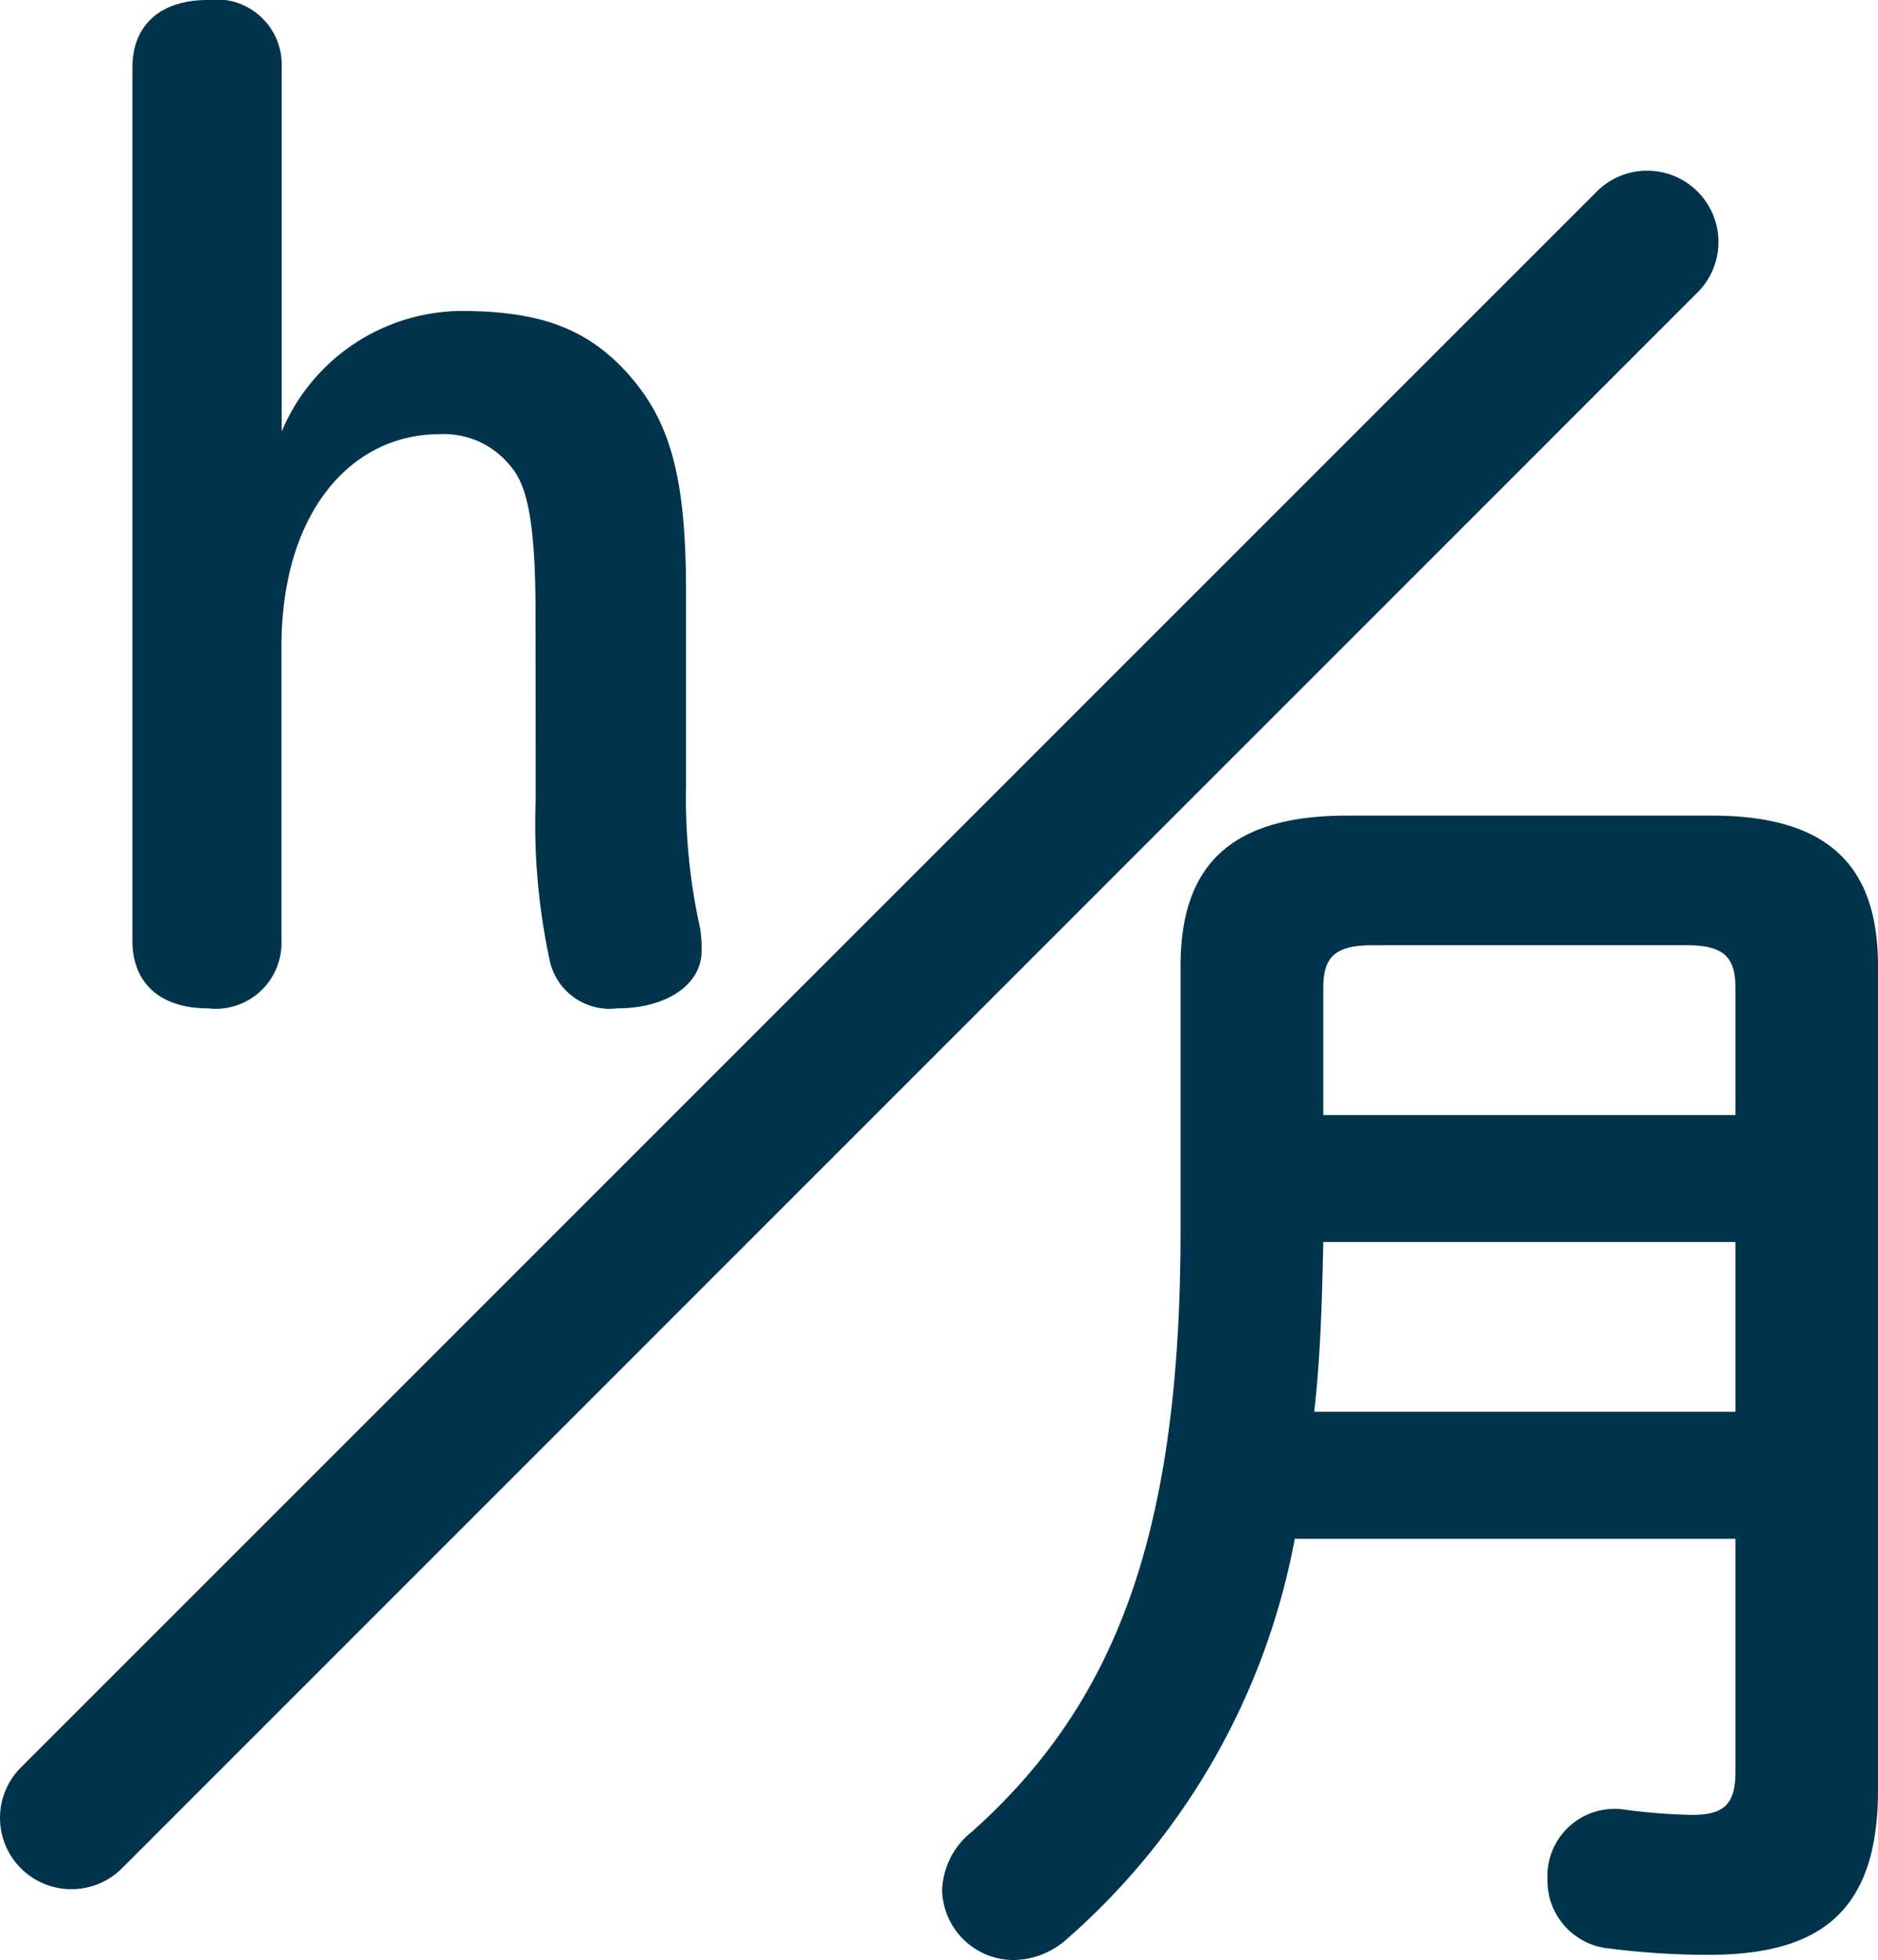 <svg xmlns="http://www.w3.org/2000/svg" width="52.669" height="54.967" viewBox="0 0 52.669 54.967">
<path d="M48.017,22.873c3.307,0,4.652,1.454,4.652,4.216V50.205c0,3.417-1.636,4.616-4.762,4.616a22.2,22.2,0,0,1-2.8-.181A1.906,1.906,0,0,1,43.4,52.713a1.883,1.883,0,0,1,2.181-1.962,16.74,16.74,0,0,0,1.854.145c.873,0,1.236-.254,1.236-1.2V43.154H36.312a19.7,19.7,0,0,1-6.4,11.231,2.278,2.278,0,0,1-1.49.582,2.009,2.009,0,0,1-2-1.963,2.187,2.187,0,0,1,.836-1.636c4.034-3.6,5.851-8.359,5.851-16.864V27.089c0-2.762,1.345-4.216,4.653-4.216Zm.654,11.958H37.112c-.036,1.6-.072,3.162-.254,4.761H48.671ZM38.494,26.508c-1.091,0-1.382.363-1.382,1.2v3.562H48.671V27.707c0-.872-.327-1.2-1.382-1.2Z" fill="#00344d"/>
<path d="M15.019,17.155c0-2.726-.291-3.6-.691-4.071a2.393,2.393,0,0,0-2-.908c-2.472,0-4.434,2.18-4.434,5.961v8.25a1.847,1.847,0,0,1-2.072,1.89c-1.308,0-2.108-.69-2.108-1.89V1.89c0-1.2.8-1.89,2.108-1.89A1.83,1.83,0,0,1,7.9,1.89V12.1a5.513,5.513,0,0,1,5.016-3.38c2.181,0,3.489.472,4.615,1.672,1.2,1.308,1.709,2.8,1.709,6.178v5.489a16.92,16.92,0,0,0,.4,4,3.773,3.773,0,0,1,.036.618c0,.909-.944,1.6-2.362,1.6a1.719,1.719,0,0,1-1.89-1.308,18.155,18.155,0,0,1-.4-4.543Z" fill="#00344d"/>
<path d="M2,52.98A2,2,0,0,1,.586,49.566L44.805,5.348a2,2,0,0,1,2.828,2.828L3.414,52.4A2,2,0,0,1,2,52.98Z" fill="#00344d"/>
</svg>
